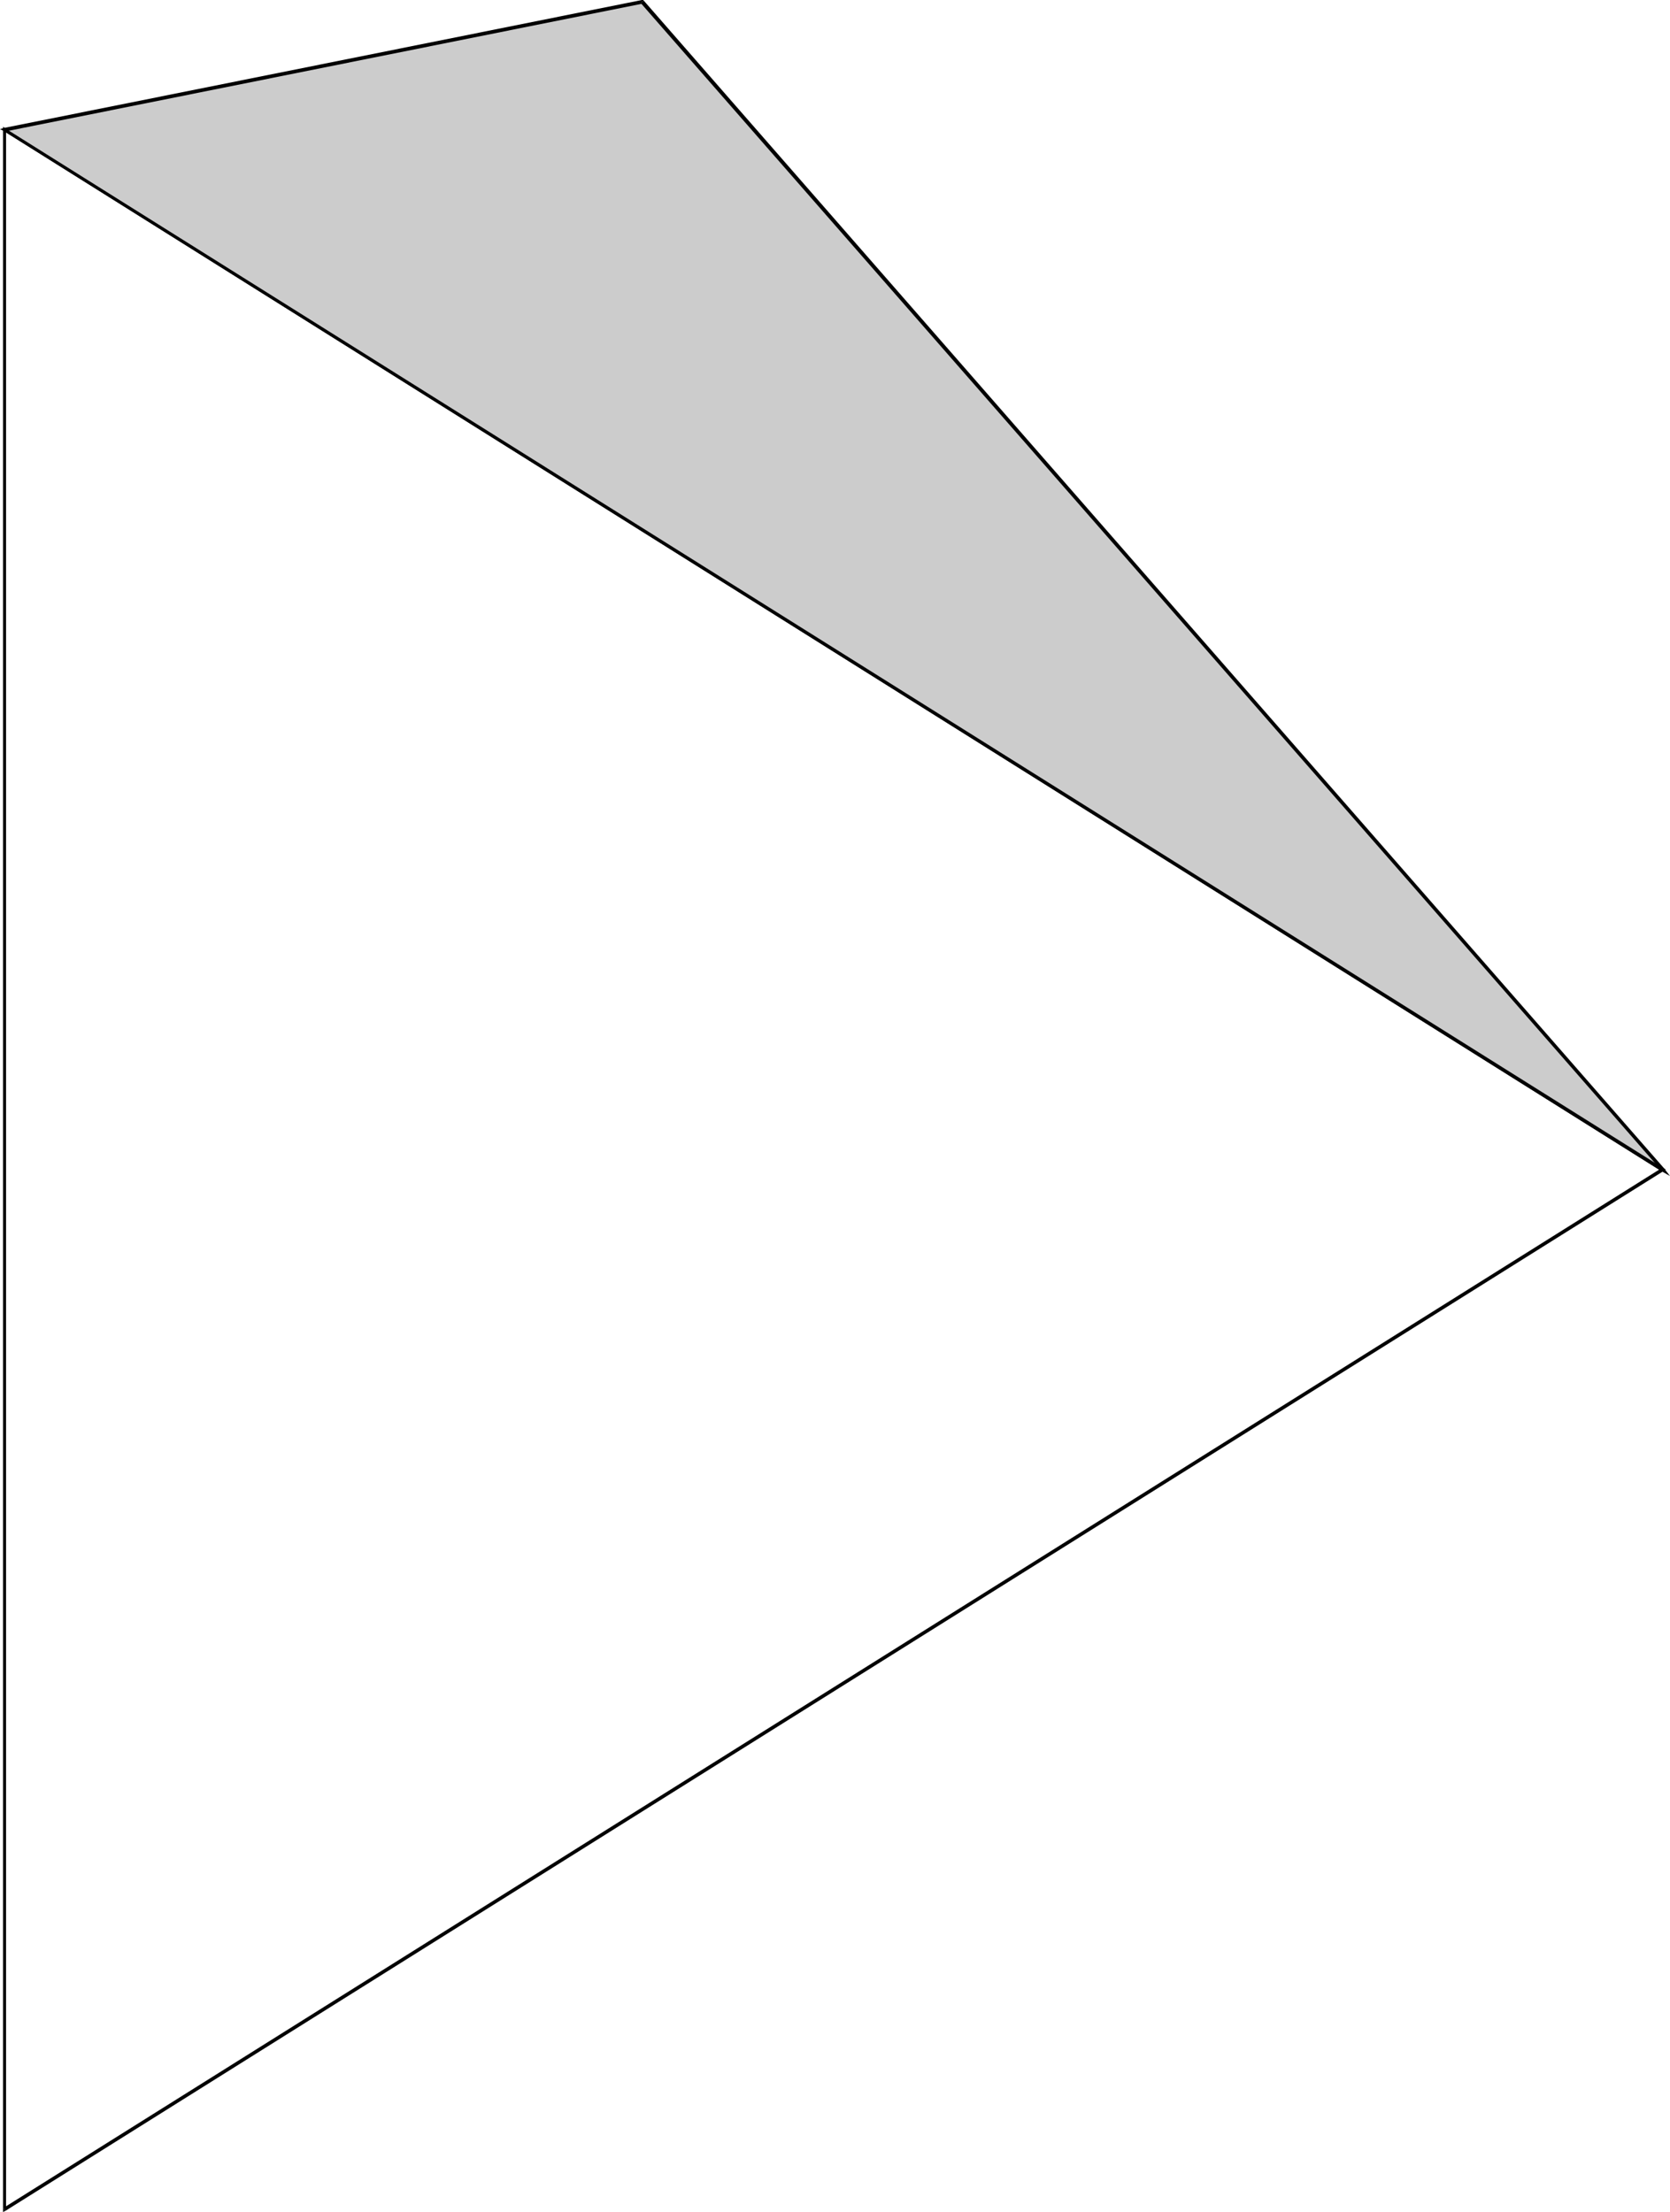 <?xml version="1.0" encoding="UTF-8" standalone="no"?>
<svg
   version="1.0"
   width="117.795mm"
   height="156.011mm"
   id="svg7"
   sodipodi:docname="Three-D 256.wmf"
   xmlns:inkscape="http://www.inkscape.org/namespaces/inkscape"
   xmlns:sodipodi="http://sodipodi.sourceforge.net/DTD/sodipodi-0.dtd"
   xmlns="http://www.w3.org/2000/svg"
   xmlns:svg="http://www.w3.org/2000/svg">
  <sodipodi:namedview
     id="namedview7"
     pagecolor="#ffffff"
     bordercolor="#000000"
     borderopacity="0.25"
     inkscape:showpageshadow="2"
     inkscape:pageopacity="0.0"
     inkscape:pagecheckerboard="0"
     inkscape:deskcolor="#d1d1d1"
     inkscape:document-units="mm" />
  <defs
     id="defs1">
    <pattern
       id="WMFhbasepattern"
       patternUnits="userSpaceOnUse"
       width="6"
       height="6"
       x="0"
       y="0" />
  </defs>
  <path
     style="fill:#000000;fill-opacity:1;fill-rule:evenodd;stroke:none"
     d="m 0.97,588.515 0.646,0.323 V 34.58 H 0.808 V 588.838 l 0.646,0.485 -0.646,-0.485 v 0.808 L 1.454,589.323 Z"
     id="path1" />
  <path
     style="fill:#000000;fill-opacity:1;fill-rule:evenodd;stroke:none"
     d="m 442.947,312.194 v -0.808 L 0.97,588.515 1.454,589.323 443.431,312.194 v -0.808 0.808 l 0.646,-0.485 -0.646,-0.323 z"
     id="path2" />
  <path
     style="fill:#000000;fill-opacity:1;fill-rule:evenodd;stroke:none"
     d="M 1.616,34.58 0.97,34.904 442.947,312.194 443.431,311.386 1.454,34.257 0.808,34.58 1.454,34.257 0.808,33.773 v 0.808 z"
     id="path3" />
  <path
     style="fill:#cccccc;fill-opacity:1;fill-rule:evenodd;stroke:none"
     d="M 1.293,34.58 171.296,0.485 443.27,311.709 Z"
     id="path4" />
  <path
     style="fill:#000000;fill-opacity:1;fill-rule:evenodd;stroke:none"
     d="M 171.62,0.162 171.135,0 1.131,34.096 1.293,35.065 171.296,0.97 170.812,0.808 171.62,0.162 171.458,0 h -0.323 z"
     id="path5" />
  <path
     style="fill:#000000;fill-opacity:1;fill-rule:evenodd;stroke:none"
     d="m 442.947,312.194 0.646,-0.808 -271.973,-311.224 -0.808,0.646 272.135,311.224 0.485,-0.646 -0.485,0.808 2.262,1.293 -1.616,-2.101 z"
     id="path6" />
  <path
     style="fill:#000000;fill-opacity:1;fill-rule:evenodd;stroke:none"
     d="M 1.131,34.096 0.97,34.904 442.947,312.194 443.431,311.386 1.454,34.257 1.293,35.065 1.131,34.096 0,34.419 0.97,34.904 Z"
     id="path7" />
</svg>
